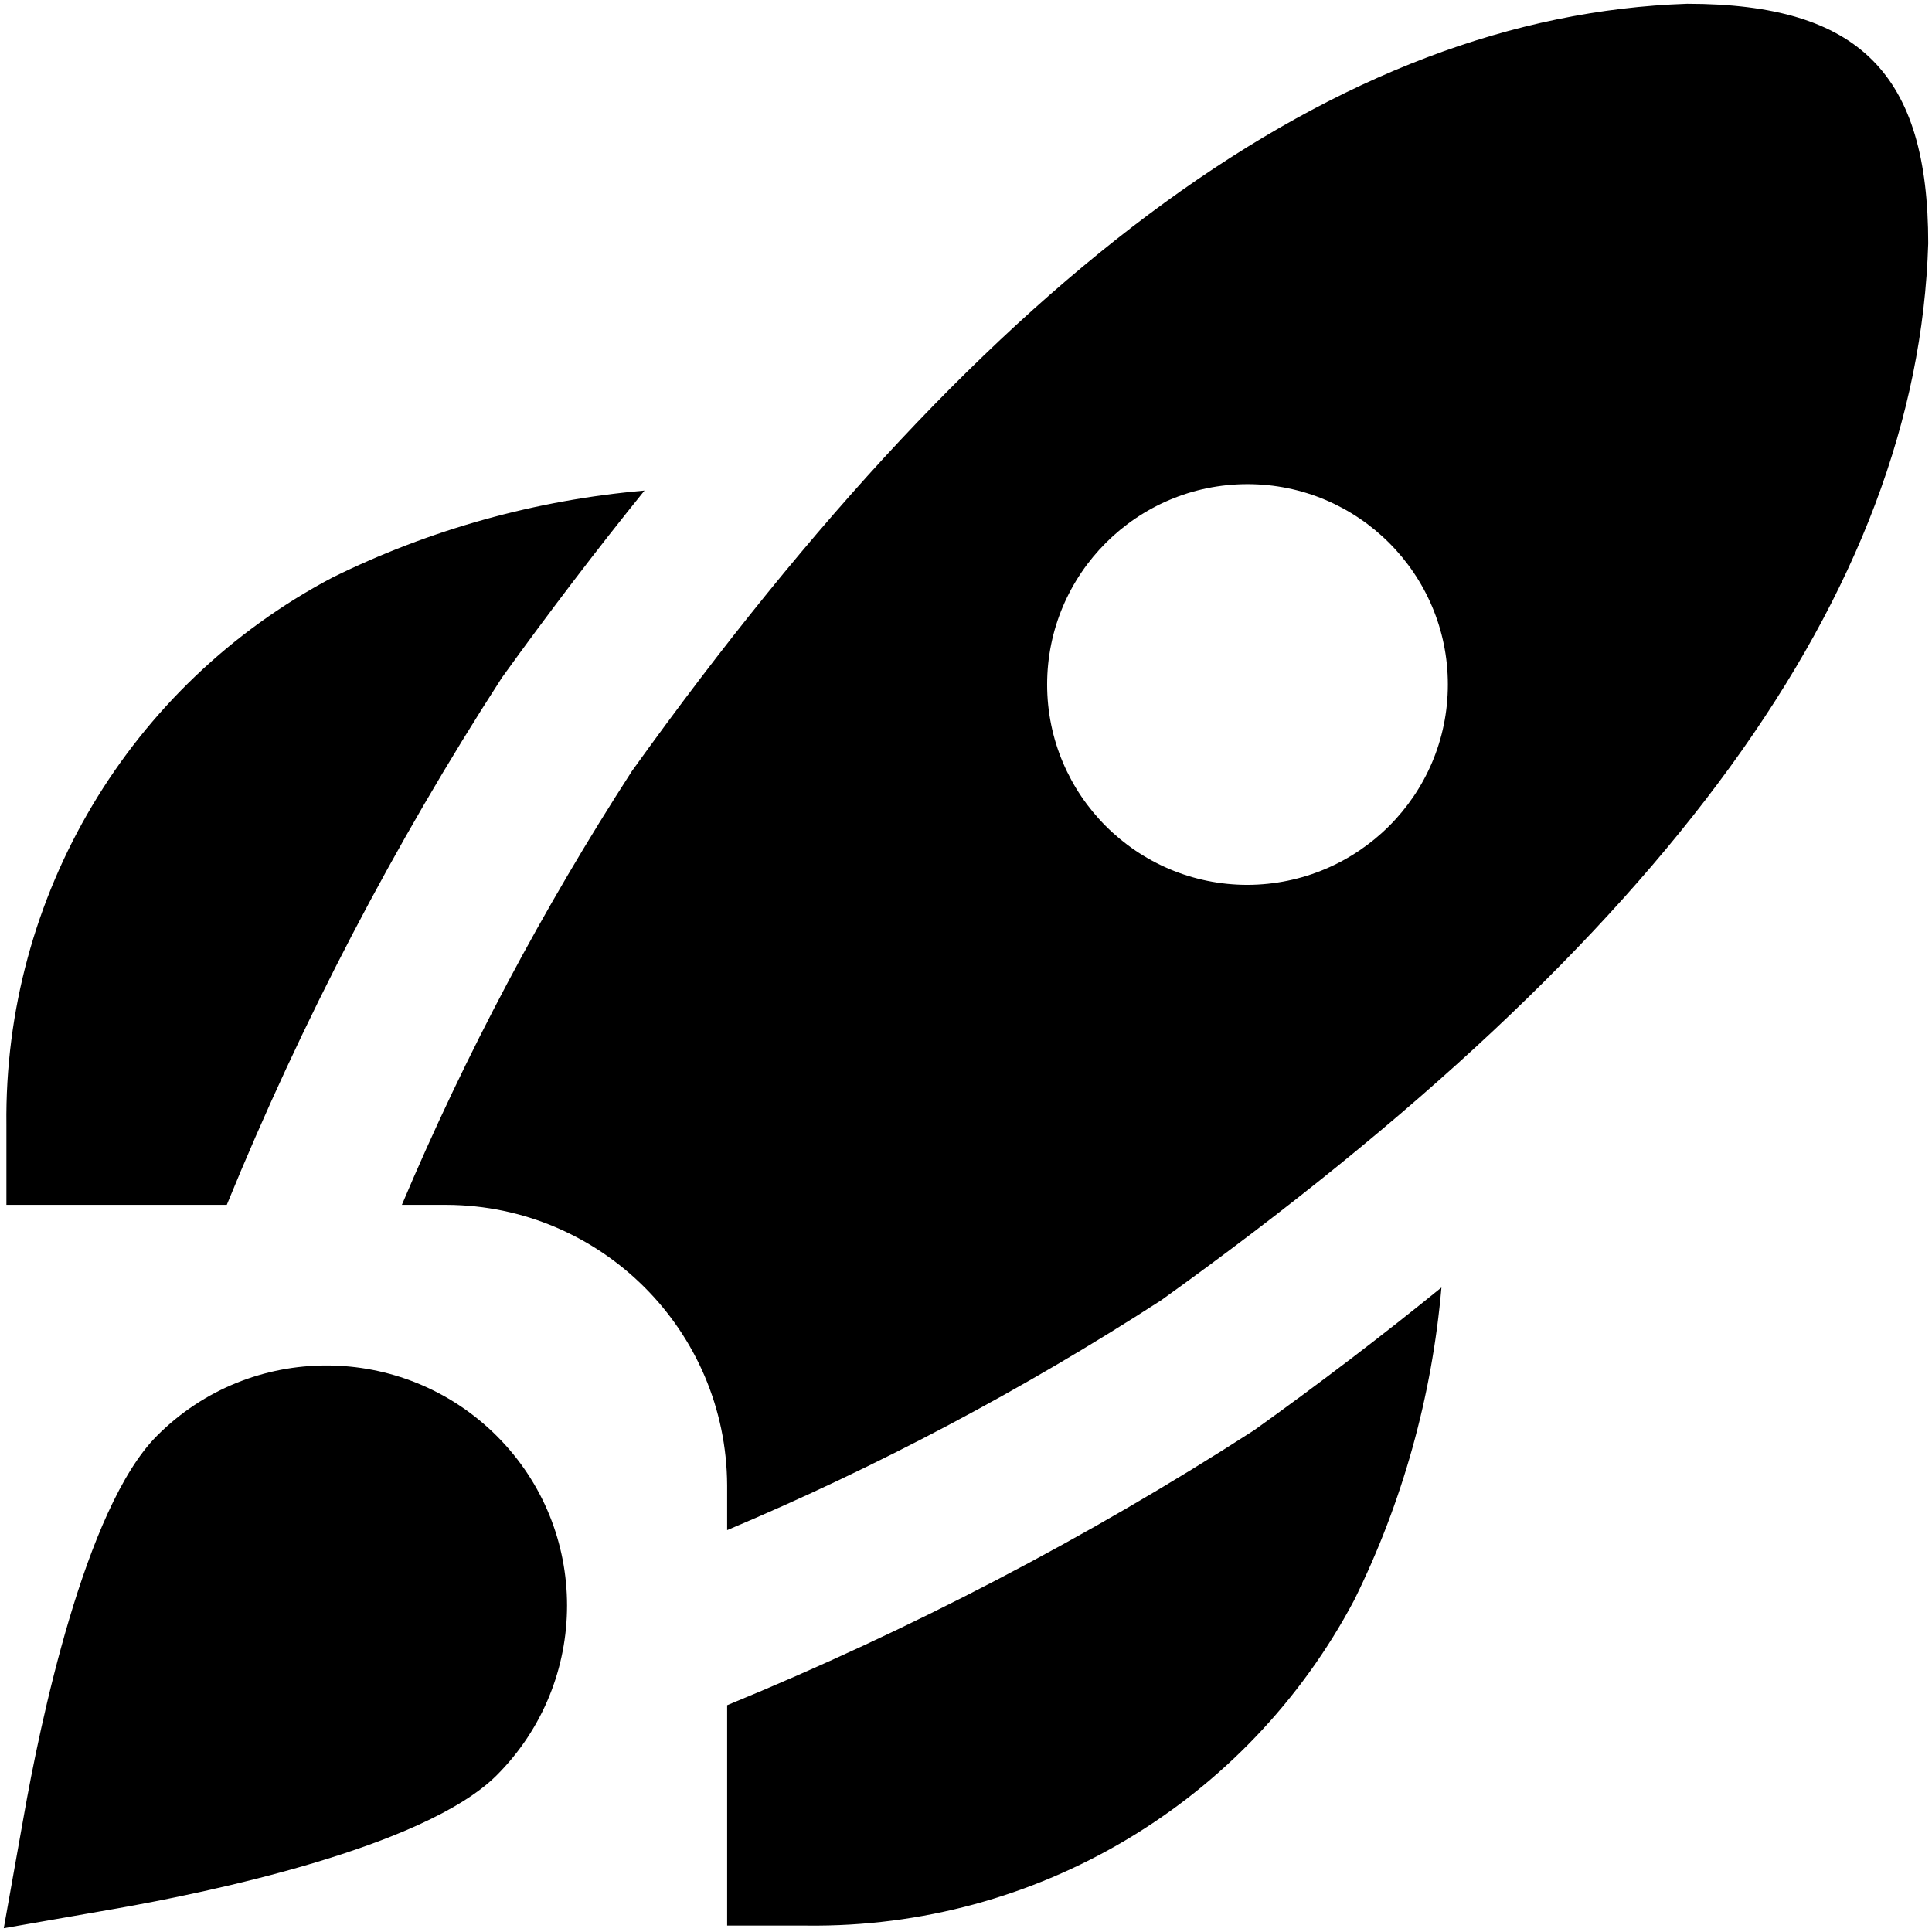 <?xml version="1.0" encoding="utf-8"?>
<!-- Generator: Adobe Illustrator 28.2.0, SVG Export Plug-In . SVG Version: 6.00 Build 0)  -->
<svg version="1.1" id="Layer_1" xmlns="http://www.w3.org/2000/svg" xmlns:xlink="http://www.w3.org/1999/xlink" x="0px" y="0px"
	 viewBox="0 0 512 512" style="enable-background:new 0 0 512 512;" xml:space="preserve">
<g>
	<path d="M60.1,319.3H1.7v-21.2c-0.7-60.7,32.6-116.6,86.3-145c25.9-12.8,54-20.6,82.8-23.1c-12.6,15.6-25.2,32.1-37.8,49.6
		C104.4,223.9,80,270.6,60.1,319.3z M332.4,379c-44.2,28.5-91,52.9-139.7,72.9v58.4h21.2c60.7,0.7,116.6-32.6,145-86.3
		c12.8-25.9,20.6-54,23.1-82.8C366.5,353.8,350,366.4,332.4,379L332.4,379z M511,64.5c-2.8,92.4-69.3,184-203.3,280.1
		c-36.5,23.6-74.9,44-115,60.9v-11.9c-0.2-40.9-33.3-74.1-74.3-74.3h-11.9c16.9-40,37.4-78.5,61-115C263.4,70.6,354.9,4.1,447.1,1
		C493,1,511,19.8,511,64.5z M383.7,181.4c0-29.3-23.8-53.1-53.1-53.1c-29.3,0-53.1,23.8-53.1,53.1s23.8,53.1,53.1,53.1
		C359.9,234.4,383.7,210.7,383.7,181.4z M30.8,505.8c23.9-4.2,81.5-16.1,100.8-35.3c24.9-24.9,24.9-65.2,0-90s-65.2-24.9-90,0
		c-19.2,19.2-31.1,76.9-35.3,100.8L1,511L30.8,505.8z"/>
</g>
</svg>
